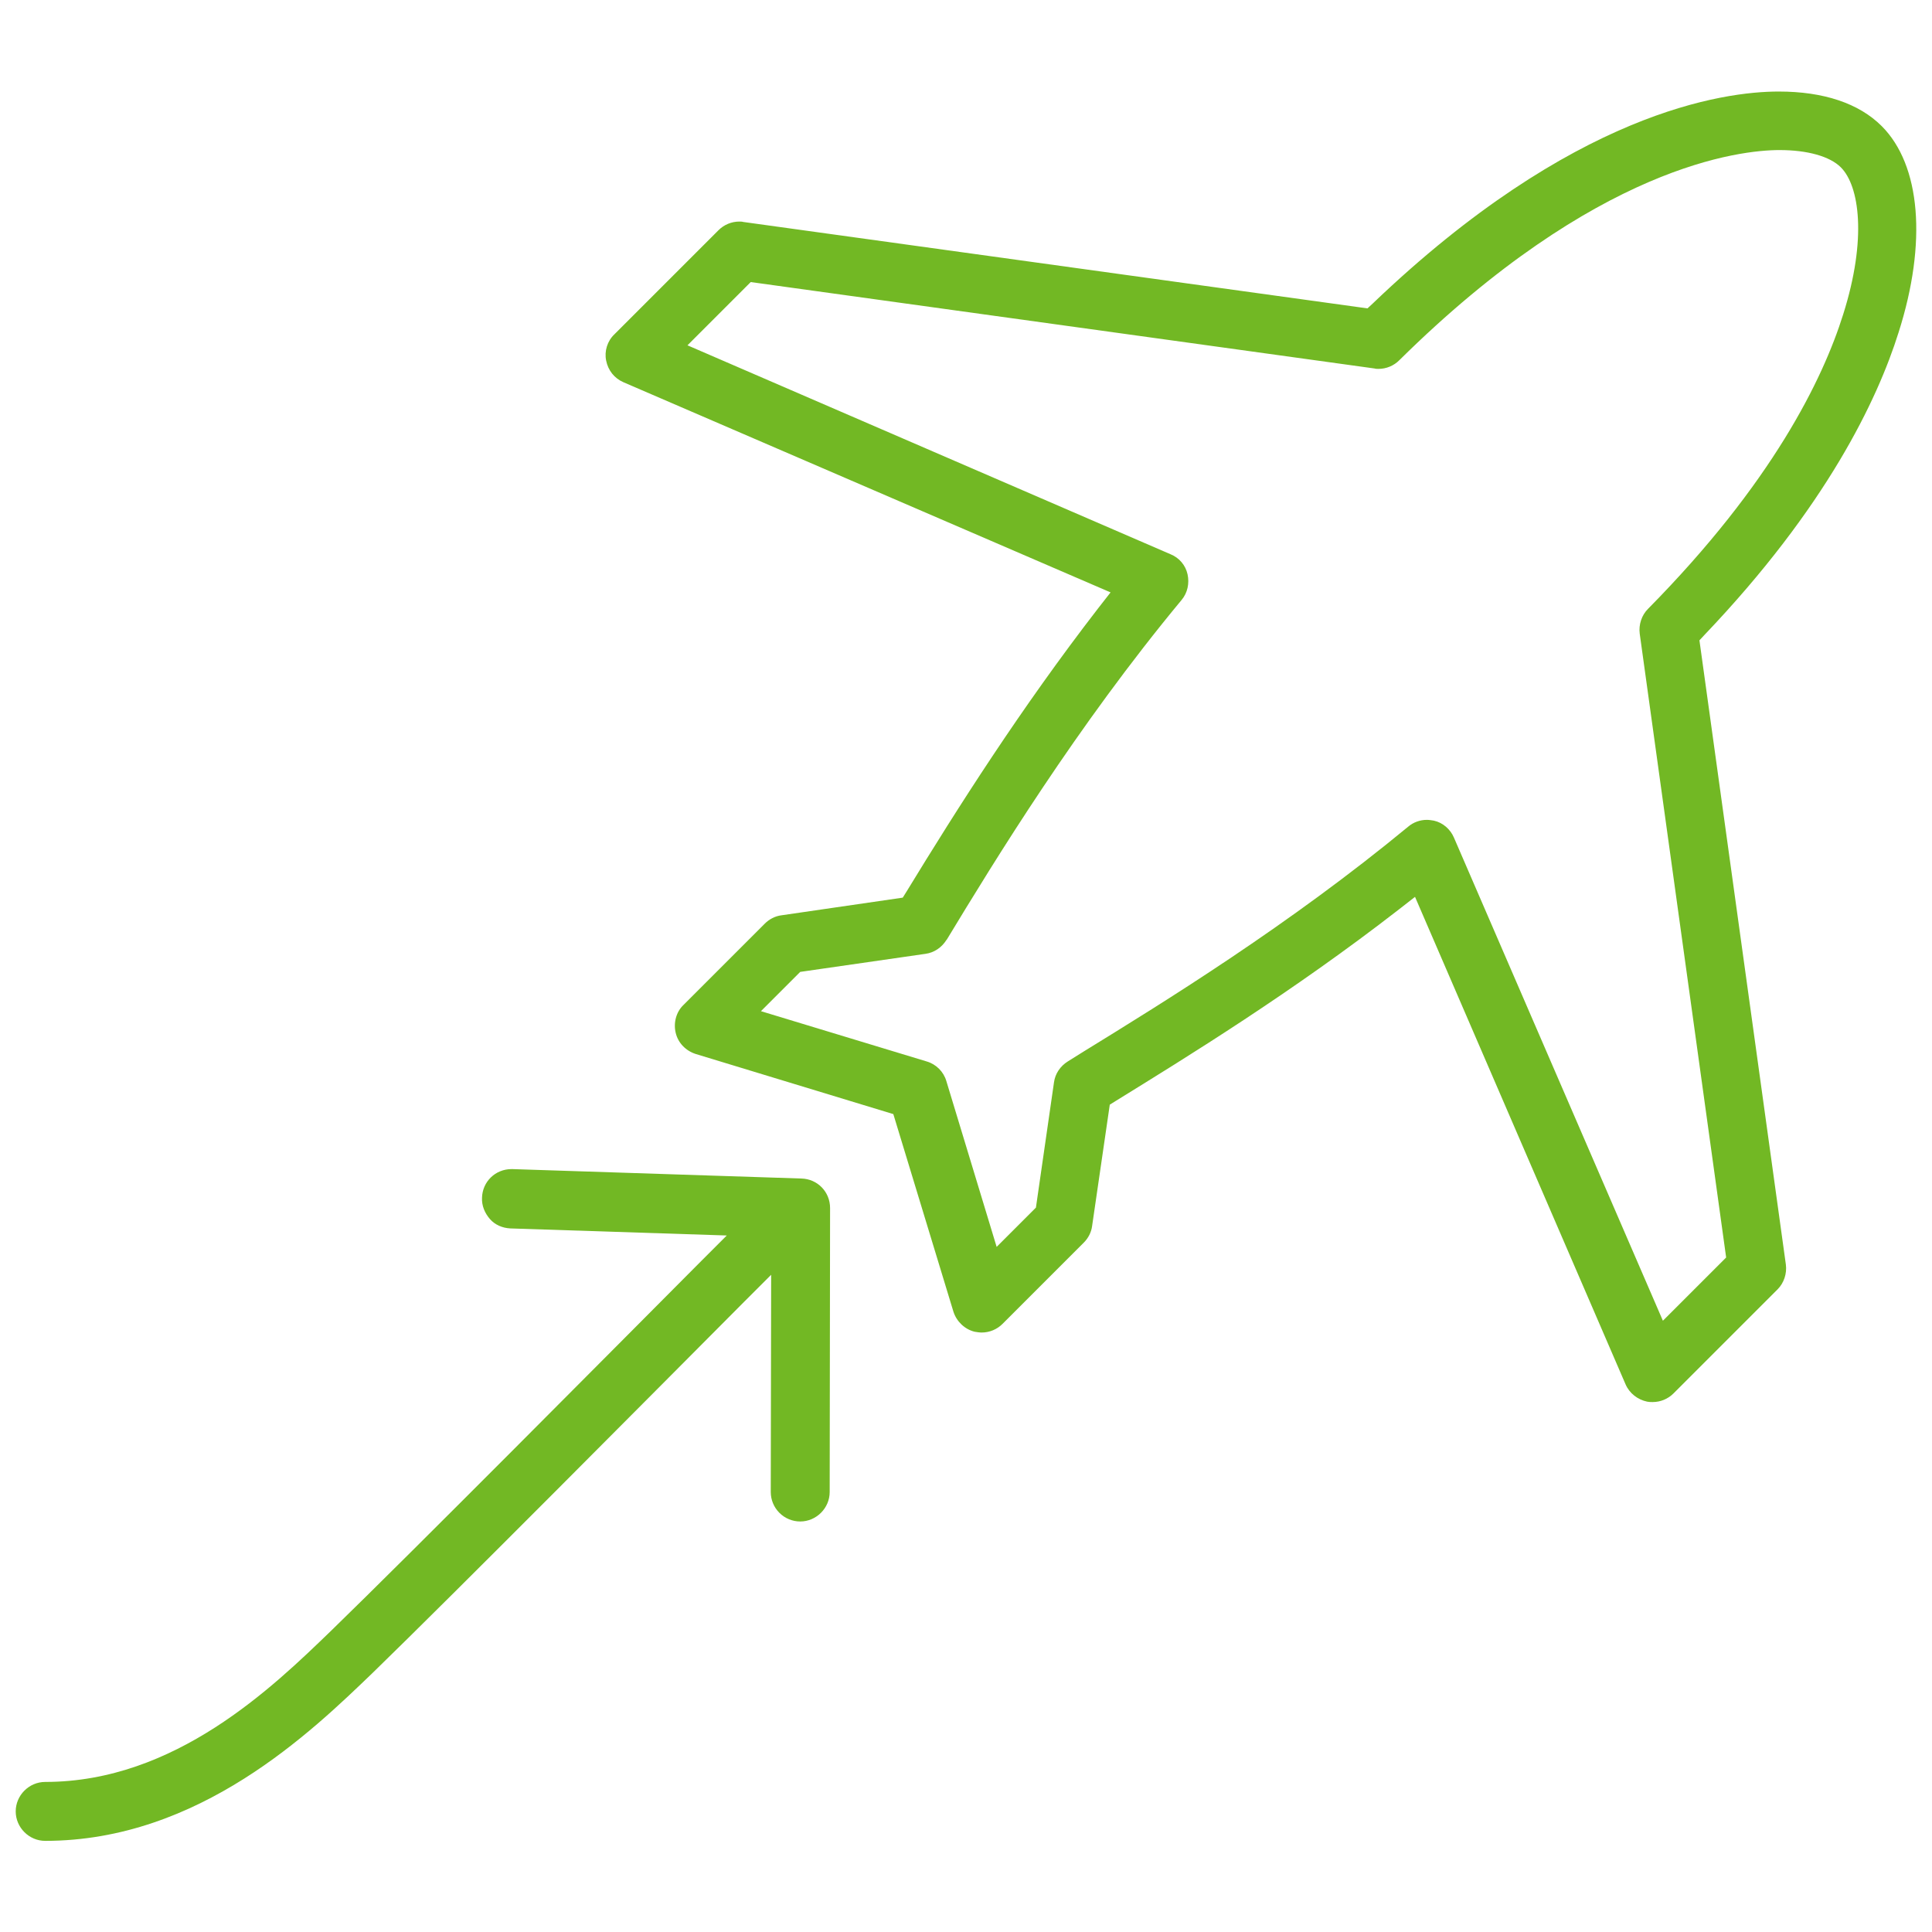 <svg xmlns="http://www.w3.org/2000/svg" xmlns:xlink="http://www.w3.org/1999/xlink" id="Capa_1" x="0px" y="0px" viewBox="0 0 491.8 491.8" style="enable-background:new 0 0 491.8 491.8;" xml:space="preserve"><style type="text/css">	.st0{fill:#72B824;}</style><g>	<path class="st0" d="M420.7,356.9c-0.5,0-0.9,0-1.4-0.1c-2.4-0.5-4.5-2.1-5.5-4.4l-53.6-124.1l-4.1,3.2  c-27.3,21.2-54.2,37.7-72,48.7l-1.6,1l-4.5,30.9c-0.2,1.6-1,3.1-2.1,4.2l-20.7,20.7c-1.4,1.4-3.3,2.2-5.3,2.2  c-0.6,0-1.2-0.1-1.8-0.2c-2.5-0.6-4.6-2.6-5.4-5.1l-15.3-50.3l-50.3-15.3c-2.5-0.8-4.5-2.8-5.1-5.4c-0.6-2.5,0.1-5.3,2-7.1  l20.7-20.7c1.1-1.1,2.6-1.9,4.2-2.1l30.9-4.5l1-1.6c13-21.3,29-46.5,48.7-72l3.2-4.1L158.7,97.3c-2.3-1-3.9-3-4.4-5.5  c-0.5-2.4,0.3-5,2.1-6.7l26.5-26.5c1.4-1.4,3.3-2.2,5.3-2.2c0.3,0,0.7,0,1,0.1l158.9,22l1.4-1.3c50.9-48.7,89.2-53.9,103.3-53.9  c11.4,0,20.4,3,26.2,8.8c9.9,9.9,11.6,29.6,4.3,52.5c-5.4,17.2-18.4,44.5-49.4,77l-1.3,1.4l22,158.9c0.3,2.3-0.5,4.7-2.1,6.3  L426,354.7C424.6,356.1,422.7,356.9,420.7,356.9z M363.2,208.7c0.6,0,1.2,0.1,1.8,0.2c2.3,0.5,4.2,2.2,5.1,4.3l53.2,123l16.1-16.1  l-22-158.8c-0.3-2.3,0.5-4.7,2.1-6.3c31.6-32,44.5-58.4,49.7-75c6.1-19.3,4.1-32.7-0.6-37.4c-2.8-2.8-8.5-4.4-15.6-4.4  c-10,0-46.6,3.9-96.8,53.5c-1.4,1.4-3.3,2.2-5.3,2.2c-0.3,0-0.7,0-1-0.1l-158.8-22l-16.1,16.1l123,53.2c2.2,0.9,3.8,2.8,4.3,5.1  c0.5,2.3,0,4.7-1.5,6.5C274,185,253.3,218.9,241,239.2l-0.1,0.1c-1.2,1.9-3.1,3.2-5.3,3.5l-31.9,4.6l-10,10l42.2,12.8  c2.4,0.7,4.3,2.6,5,5l12.8,42.2l10-10l4.6-31.9c0.3-2.2,1.6-4.1,3.5-5.3l4-2.5c20.8-12.8,52.3-32.2,82.7-57.3  C359.8,209.3,361.5,208.7,363.2,208.7z"></path>	<path class="st0" d="M11.5,468.6c-4.1,0-7.5-3.4-7.5-7.5s3.4-7.5,7.5-7.5c33.1,0,57.9-24.1,72.8-38.5  c20.5-19.9,72.7-72.5,94.2-94.1l6.5-6.5l-55.1-1.8c-2-0.1-3.9-0.9-5.2-2.4s-2.1-3.4-2-5.4c0.1-4.1,3.4-7.3,7.5-7.3l0.3,0l73.5,2.4  c4.1,0.1,7.3,3.4,7.3,7.5l-0.1,72.3c0,4.1-3.4,7.5-7.5,7.5c-2,0-3.9-0.8-5.3-2.2c-1.4-1.4-2.2-3.3-2.2-5.3l0.1-55.3l-6.9,6.9  c-21.6,21.7-73.9,74.4-94.5,94.4C79.3,440.8,50.7,468.6,11.5,468.6z"></path></g></svg>